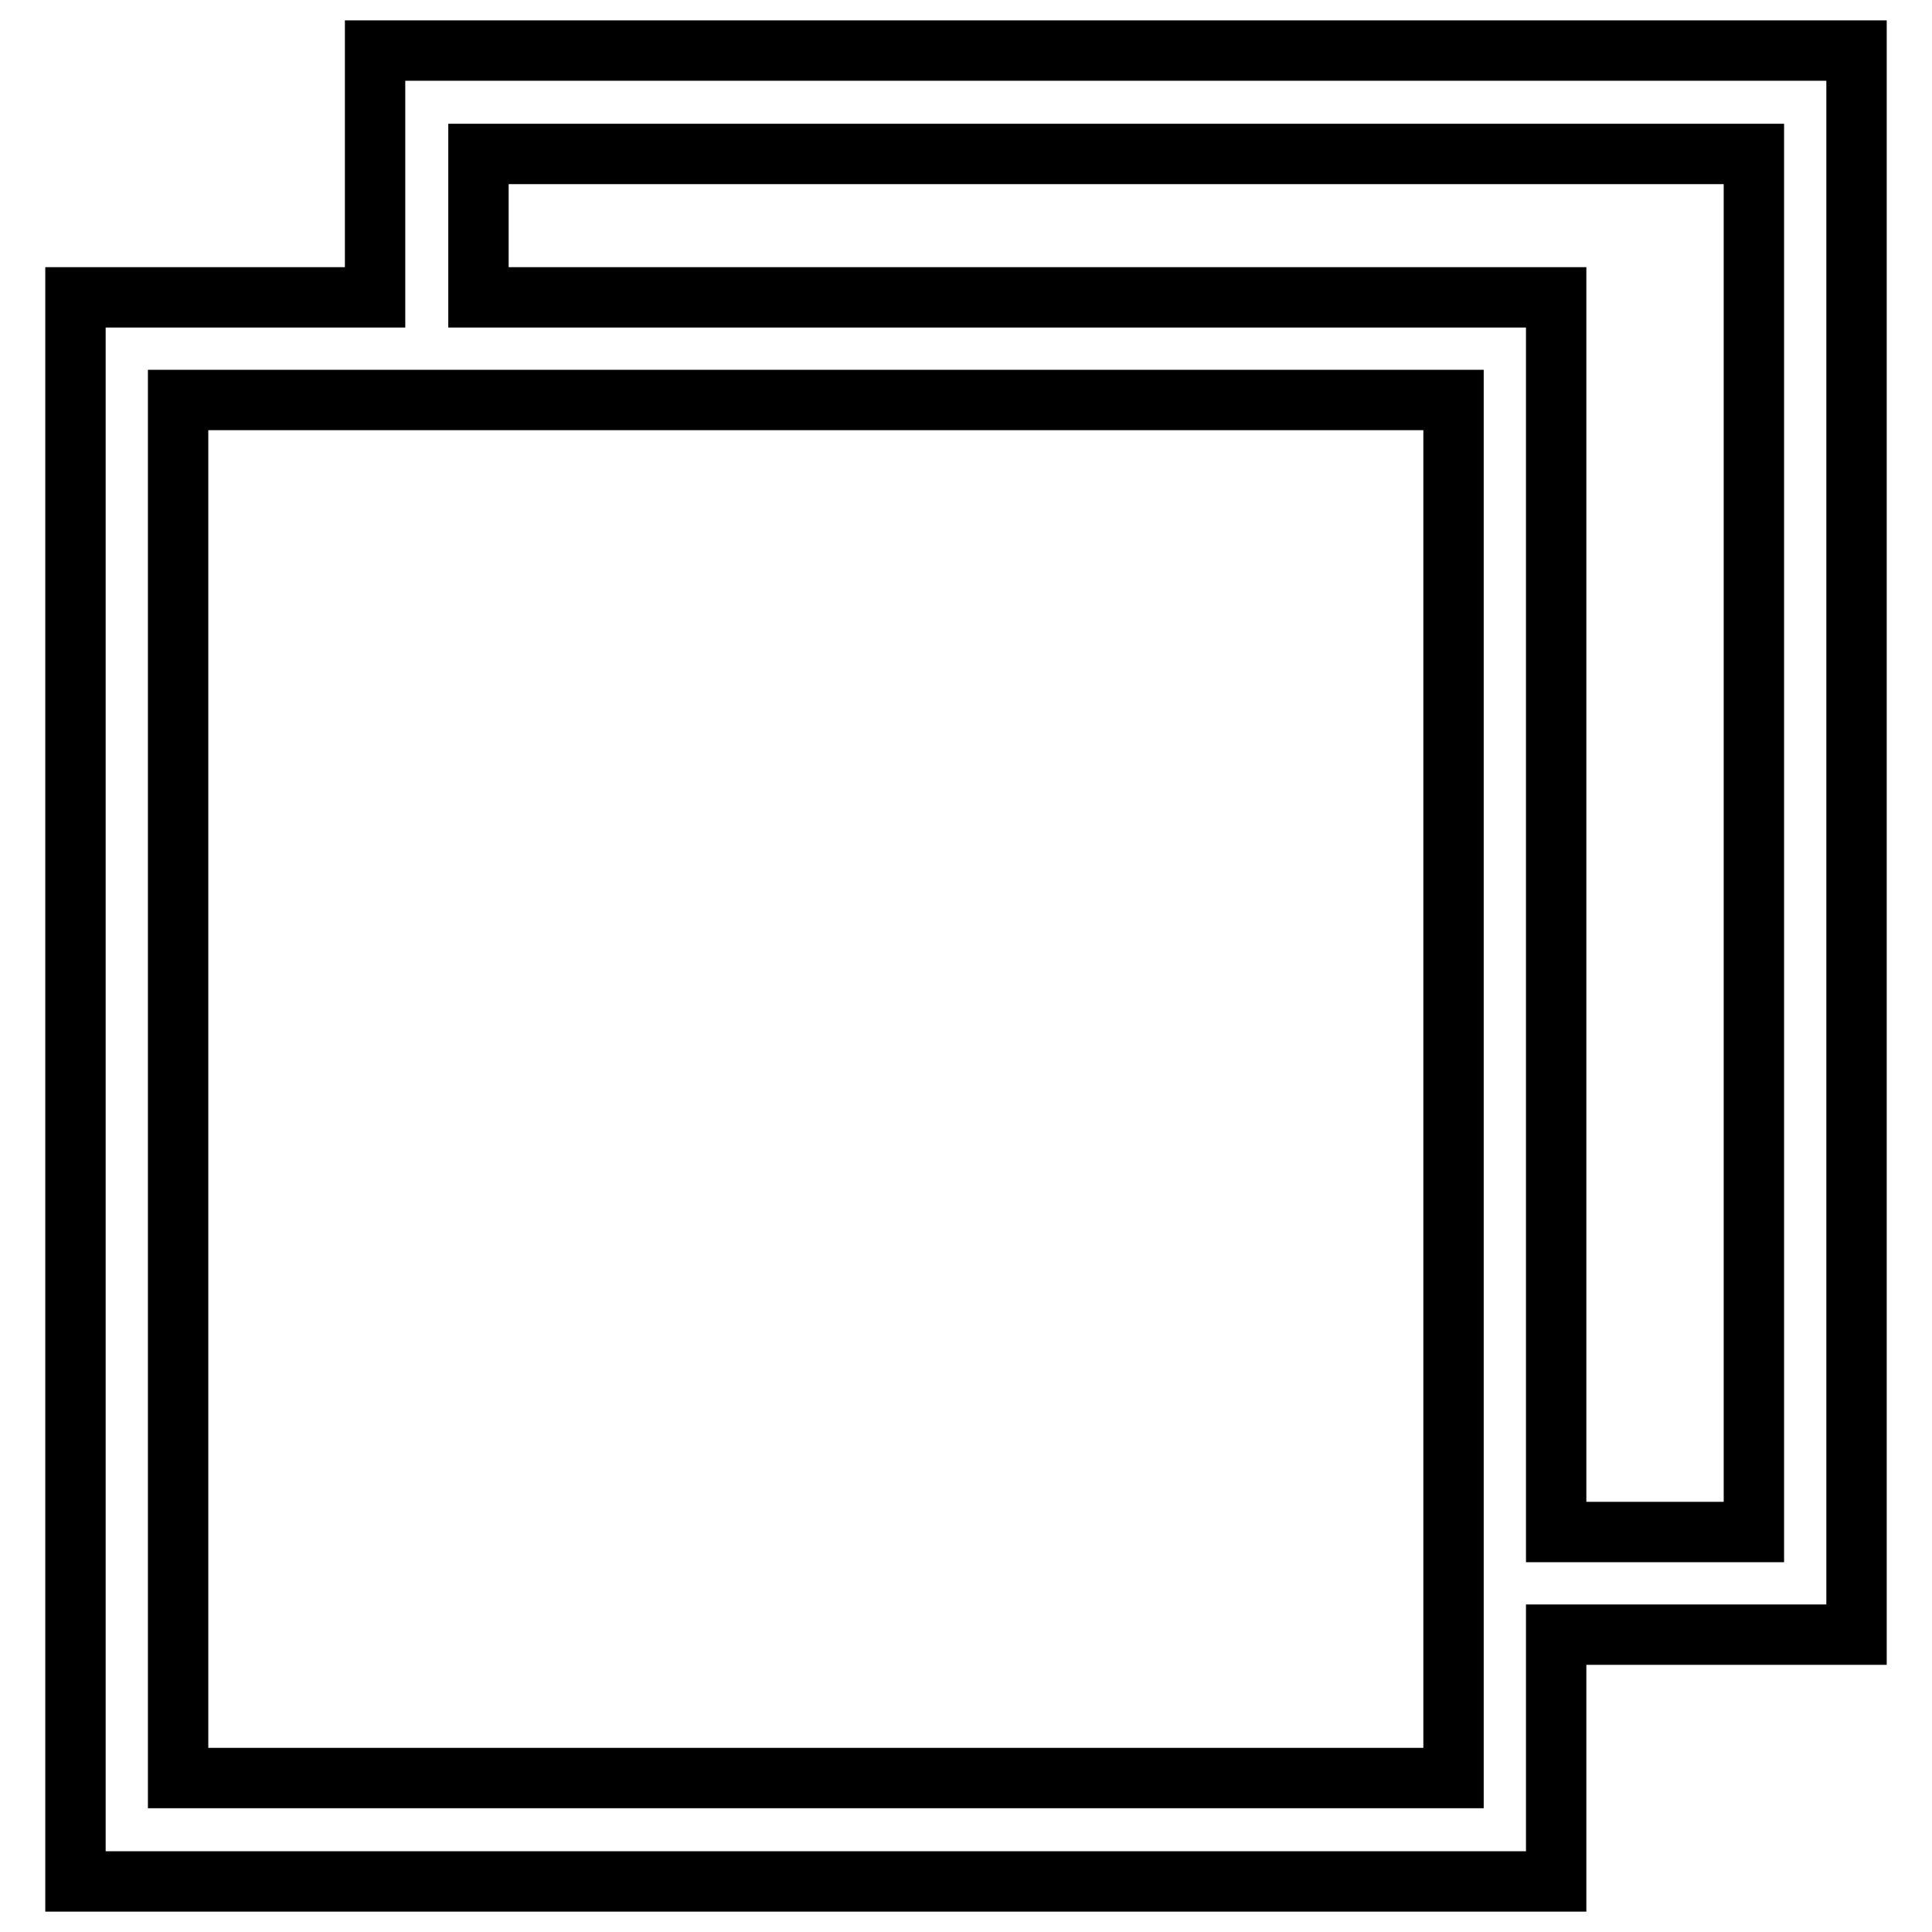 <?xml version="1.0" encoding="utf-8"?>
<!-- Svg Vector Icons : http://www.onlinewebfonts.com/icon -->
<!DOCTYPE svg PUBLIC "-//W3C//DTD SVG 1.1//EN" "http://www.w3.org/Graphics/SVG/1.1/DTD/svg11.dtd">
<svg version="1.1" xmlns="http://www.w3.org/2000/svg" xmlns:xlink="http://www.w3.org/1999/xlink" x="0px" y="0px" viewBox="0 0 256 256" enable-background="new 0 0 256 256" xml:space="preserve">
<g> <path stroke-width="8" fill-opacity="0" stroke="#000000"  d="M49.7,6.7v32.7H10v209.9h196.2v-32.7H246V6.7H49.7z M192.6,235.6h-169V53h169V235.6z M232.3,203h-26.1V39.4 H63.4v-19h169V203L232.3,203z"/></g>
</svg>